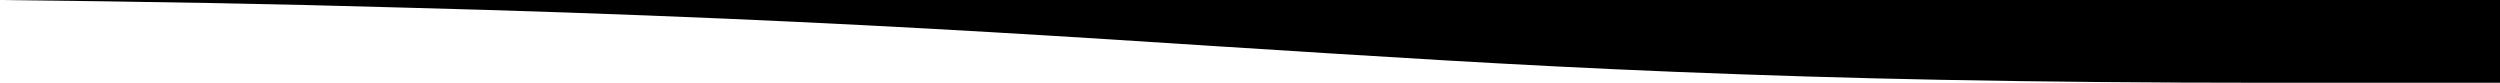 <?xml version="1.0" encoding="utf-8"?>
<!-- Generator: Adobe Illustrator 27.0.1, SVG Export Plug-In . SVG Version: 6.00 Build 0)  -->
<svg version="1.1" id="Layer_1" xmlns="http://www.w3.org/2000/svg" xmlns:xlink="http://www.w3.org/1999/xlink" x="0px" y="0px"
	 viewBox="0 0 1283.9 42.5" style="enable-background:new 0 0 1283.9 42.5;" xml:space="preserve">
<style type="text/css">
	.st0{fill="currentColor"}
</style>
<path id="Subtraction_9" class="st0" d="M0,0h1283.9v42.5h-120.4c-59.5,0-113.9-0.5-166.3-1.5c-47.2-0.9-91.9-2.3-136.9-4.1
	c-84-3.4-155.6-8.1-231.3-12.9h0h-0.1h0l-0.1,0h0c-76.9-5-156.5-10.1-255.9-14.4c-53.8-2.3-108-4.2-165.8-5.7C142.6,2,73,0.8,0,0
	L0,0L0,0z"/>
</svg>
